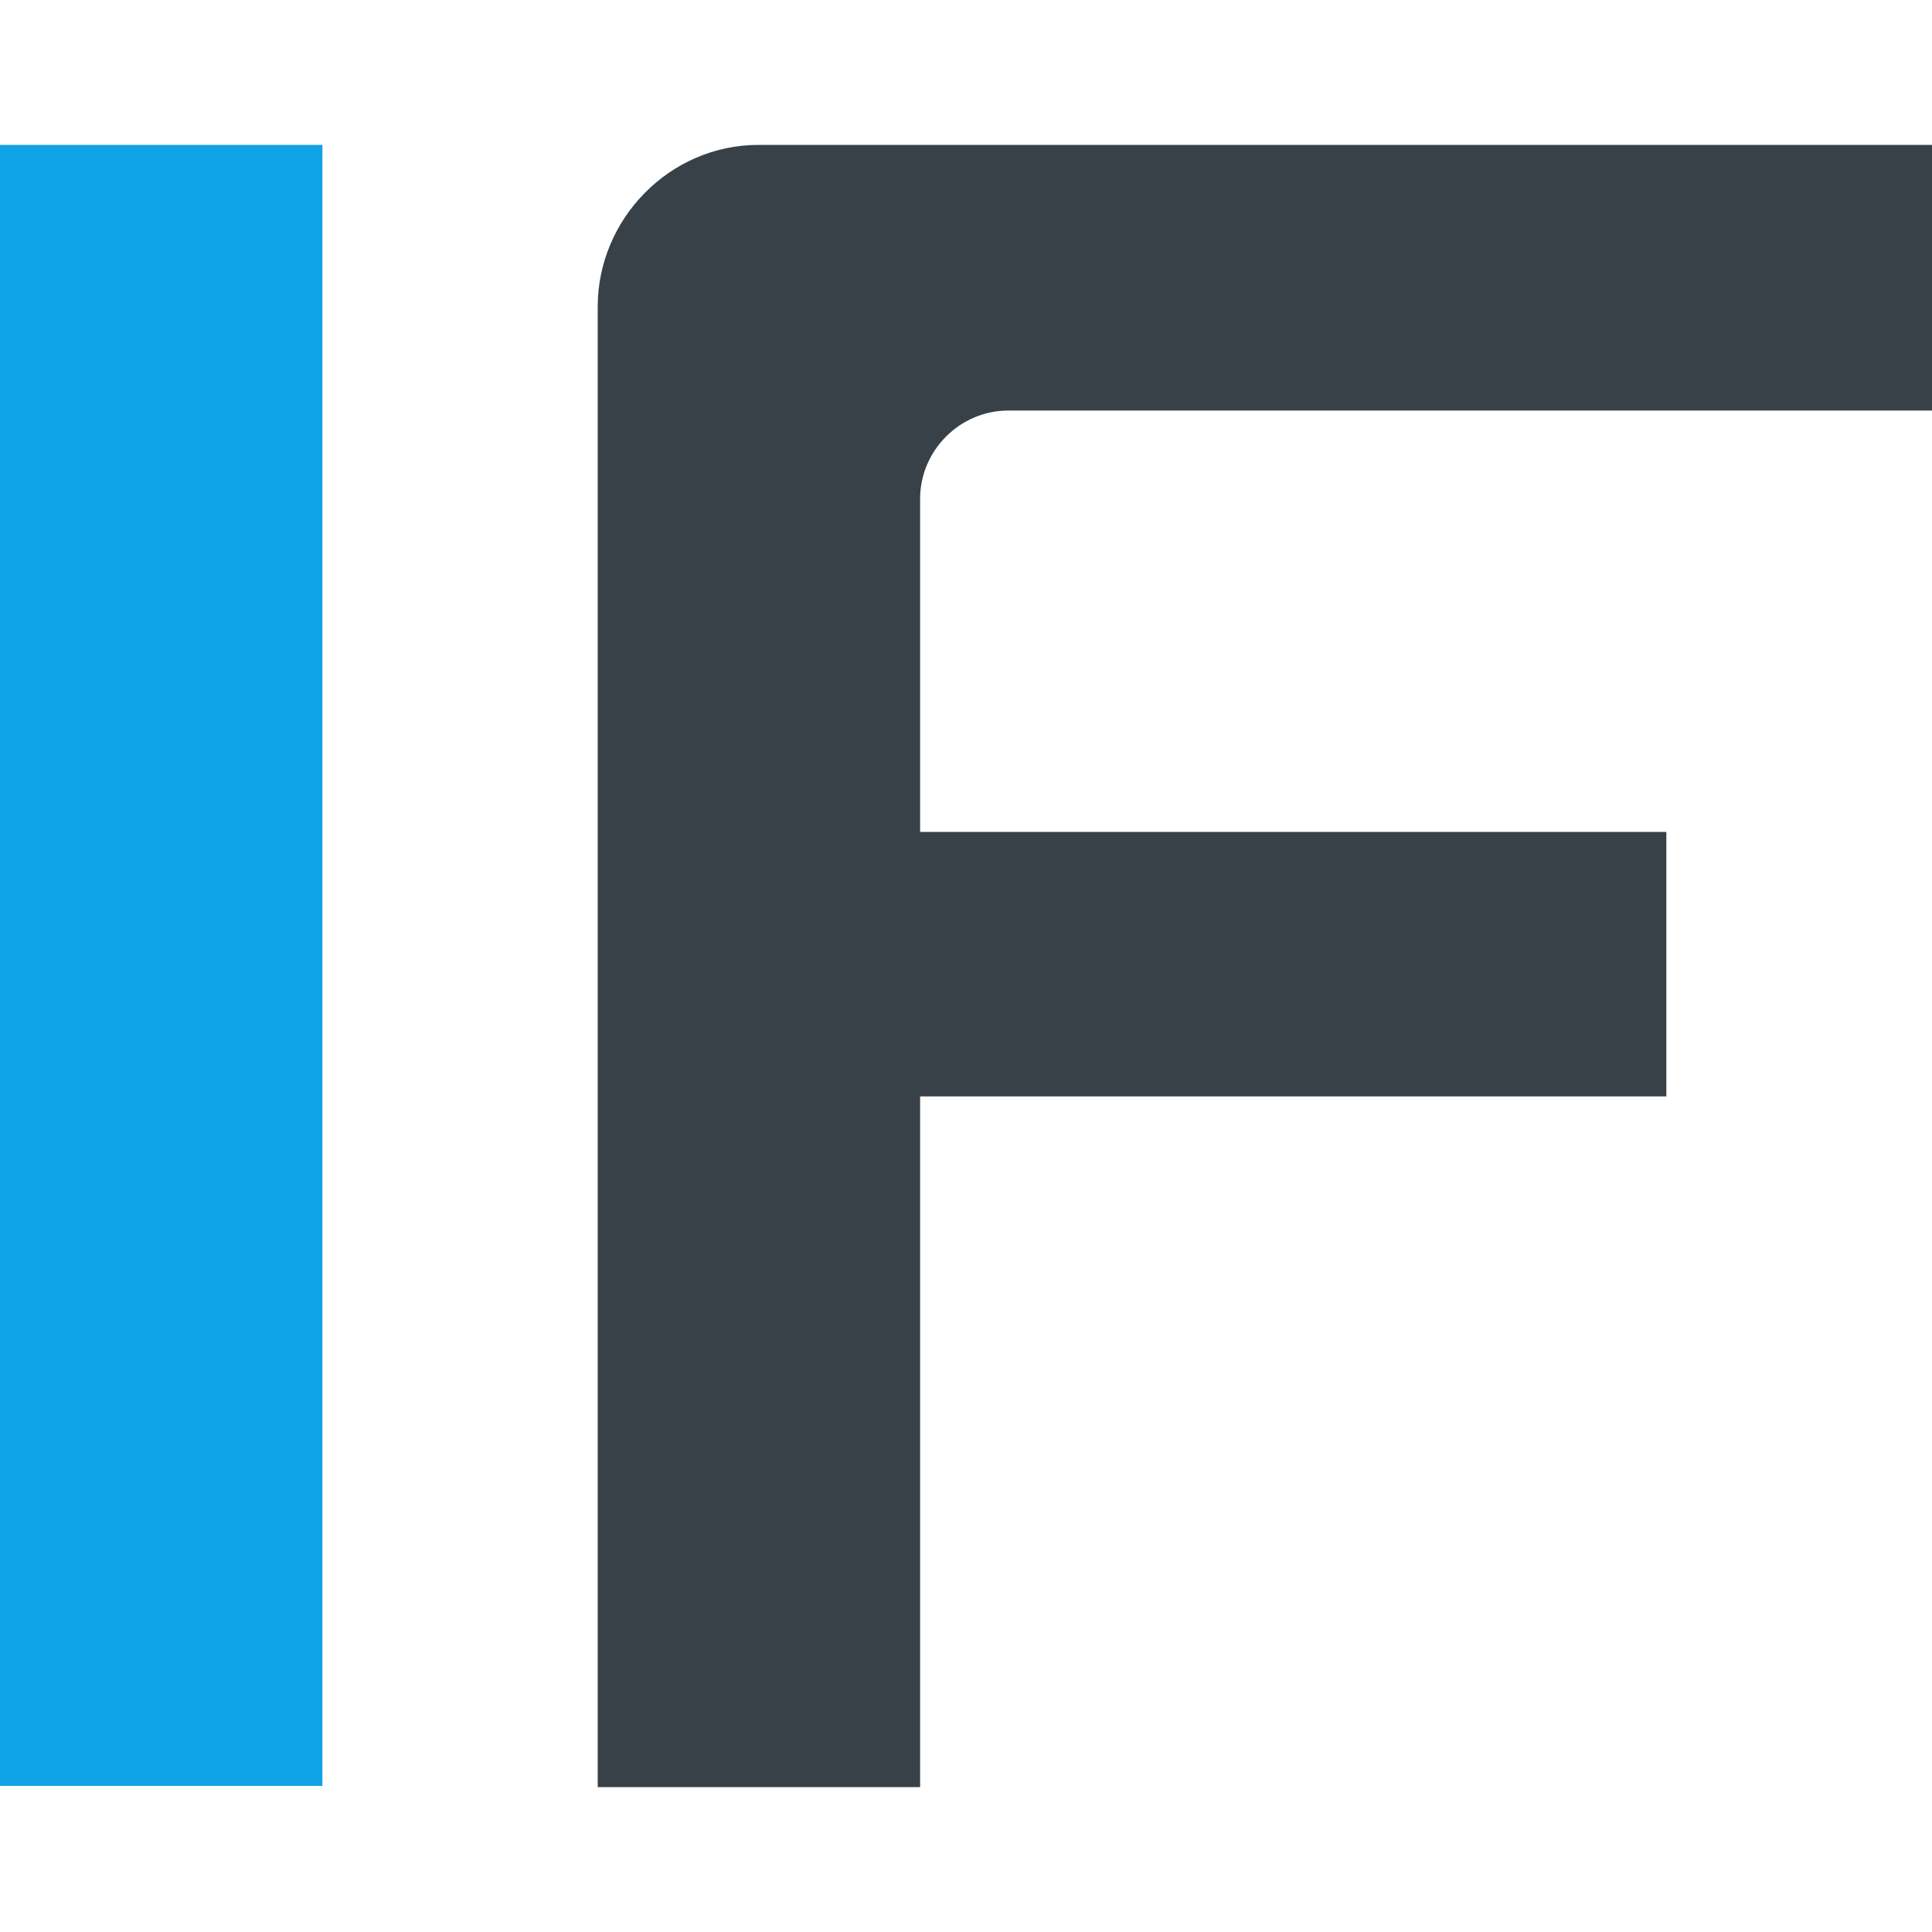 <?xml version="1.0" encoding="UTF-8"?>
<!DOCTYPE svg PUBLIC "-//W3C//DTD SVG 1.1//EN" "http://www.w3.org/Graphics/SVG/1.1/DTD/svg11.dtd">
<!-- Creator: CorelDRAW X8 -->
<svg xmlns="http://www.w3.org/2000/svg" xml:space="preserve" width="120px" height="120px" version="1.1" style="shape-rendering:geometricPrecision; text-rendering:geometricPrecision; image-rendering:optimizeQuality; fill-rule:evenodd; clip-rule:evenodd"
viewBox="0 0 1600 1600"
 xmlns:xlink="http://www.w3.org/1999/xlink">
 <defs>
  <style type="text/css">
   <![CDATA[
    .fil0 {fill:none}
    .fil1 {fill:#0FA2E6}
    .fil2 {fill:#384148}
   ]]>
  </style>
 </defs>
 <g id="Слой_x0020_1">
  <rect class="fil0" width="1600" height="1600"/>
  <g id="_1671462164448">
   <rect class="fil1" y="120" width="267" height="1359"/>
   <path class="fil2" d="M628 120l44 0 90 0 838 0 0 220 -765 0c-40,0 -73,33 -73,73l0 276 618 0 0 219 -618 0 0 572 -267 0 0 -572 0 -219 0 -435c0,-73 60,-134 133,-134z"/>
  </g>
 </g>
</svg>
